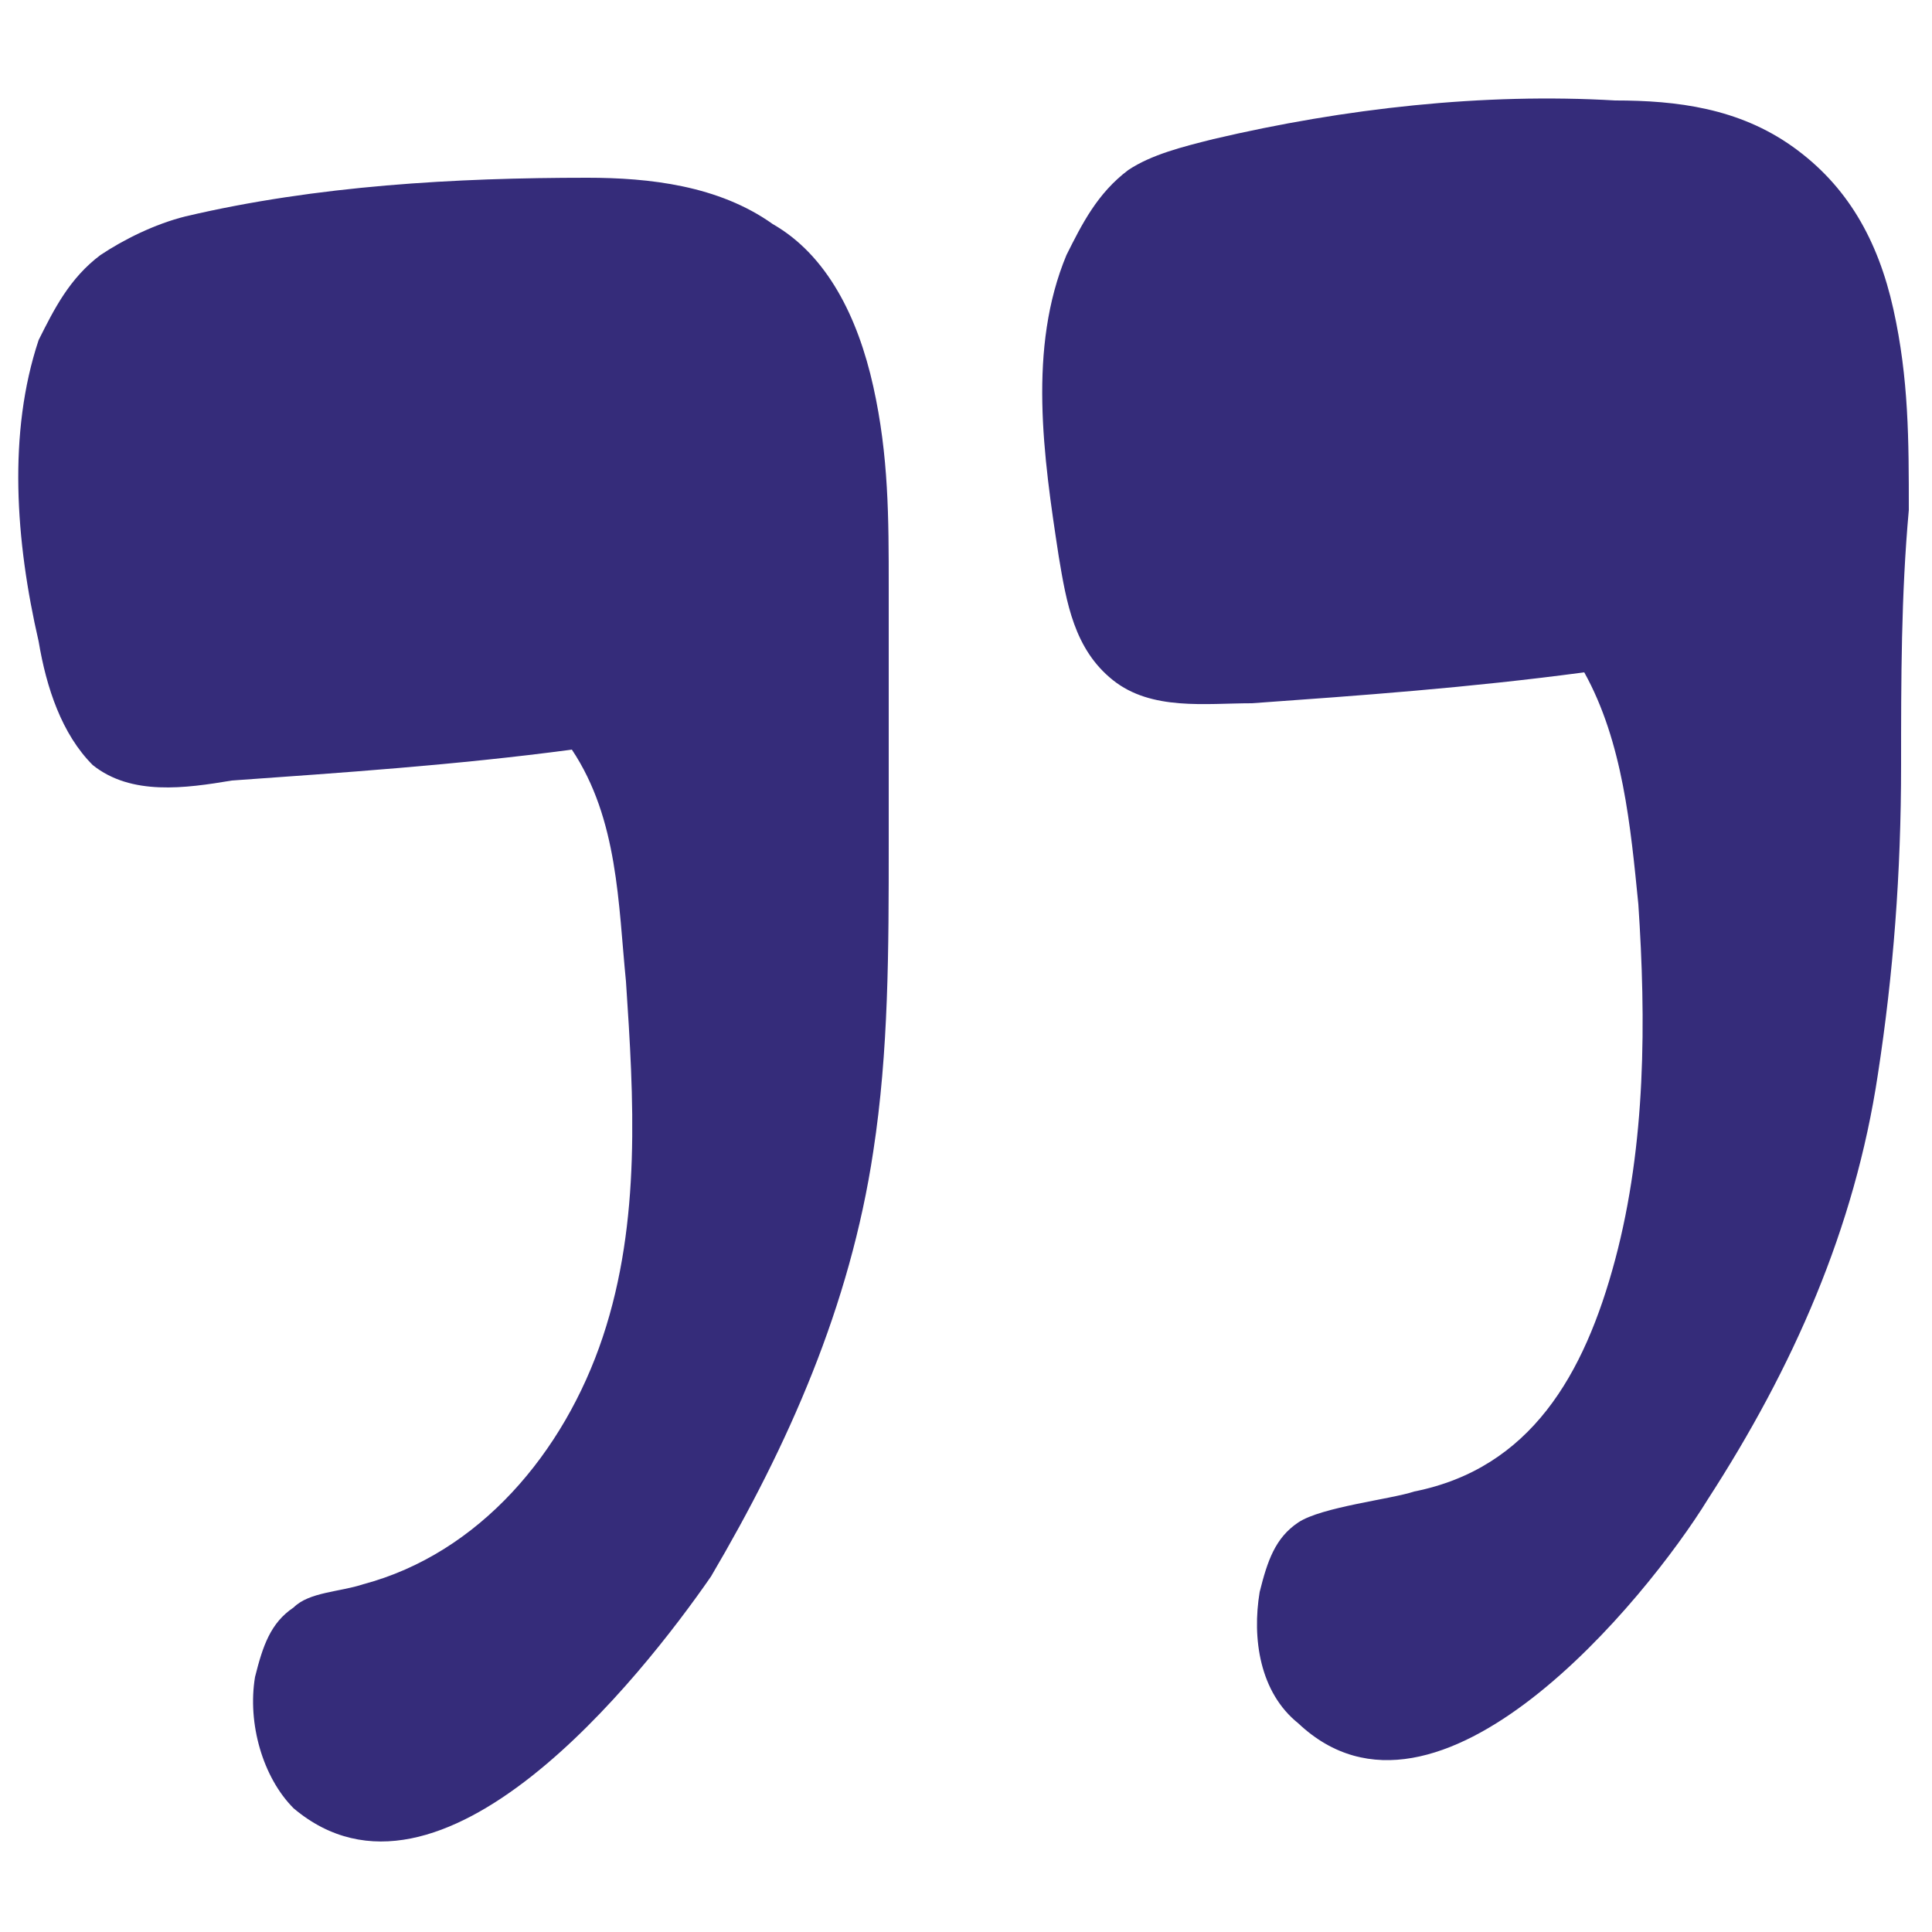 <?xml version="1.0" encoding="utf-8"?>
<!-- Generator: Adobe Illustrator 27.0.1, SVG Export Plug-In . SVG Version: 6.00 Build 0)  -->
<svg version="1.1" id="Calque_1" xmlns="http://www.w3.org/2000/svg" xmlns:xlink="http://www.w3.org/1999/xlink" x="0px" y="0px"
	 viewBox="0 0 25 25" style="enable-background:new 0 0 25 25;" xml:space="preserve">
<style type="text/css">
	.st0{fill:#352C7A;}
</style>
<g>
	<path class="st0" d="M22.1,19.4c1.1-1.7,1.9-3.5,2.2-5.5c0.2-1.3,0.3-2.6,0.3-4c0-1.1,0-2.2,0.1-3.3c0-0.9,0-1.7-0.2-2.6
		s-0.6-1.6-1.3-2.1c-0.7-0.5-1.5-0.6-2.3-0.6c-1.7-0.1-3.5,0.1-5.2,0.5c-0.4,0.1-0.8,0.2-1.1,0.4c-0.4,0.3-0.6,0.7-0.8,1.1
		c-0.5,1.2-0.3,2.6-0.1,3.9c0.1,0.6,0.2,1.2,0.7,1.6c0.5,0.4,1.2,0.3,1.8,0.3C17.6,9,19,8.9,20.5,8.7c0.5,0.9,0.6,2,0.7,3
		c0.1,1.5,0.1,3.1-0.3,4.6s-1.1,2.7-2.6,3c-0.3,0.1-1.2,0.2-1.5,0.4c-0.3,0.2-0.4,0.5-0.5,0.9c-0.1,0.6,0,1.3,0.5,1.7
		C18.6,24,21.3,20.7,22.1,19.4z"/>
	<path class="st0" d="M9.2,20.4c1-1.7,1.8-3.5,2.1-5.5c0.2-1.3,0.2-2.6,0.2-4c0-1.1,0-2.2,0-3.3c0-0.9,0-1.7-0.2-2.6
		S10.7,3.3,10,2.9C9.3,2.4,8.4,2.3,7.6,2.3c-1.7,0-3.5,0.1-5.2,0.5C2,2.9,1.6,3.1,1.3,3.3C0.9,3.6,0.7,4,0.5,4.4
		C0.1,5.6,0.2,7,0.5,8.3c0.1,0.6,0.3,1.2,0.7,1.6c0.5,0.4,1.2,0.3,1.8,0.2C4.4,10,5.9,9.9,7.4,9.7c0.6,0.9,0.6,2,0.7,3
		c0.1,1.5,0.2,3.1-0.3,4.6s-1.6,2.8-3.1,3.2c-0.3,0.1-0.7,0.1-0.9,0.3c-0.3,0.2-0.4,0.5-0.5,0.9c-0.1,0.6,0.1,1.3,0.5,1.7
		C5.7,25,8.3,21.7,9.2,20.4z"/>
</g>
</svg>
